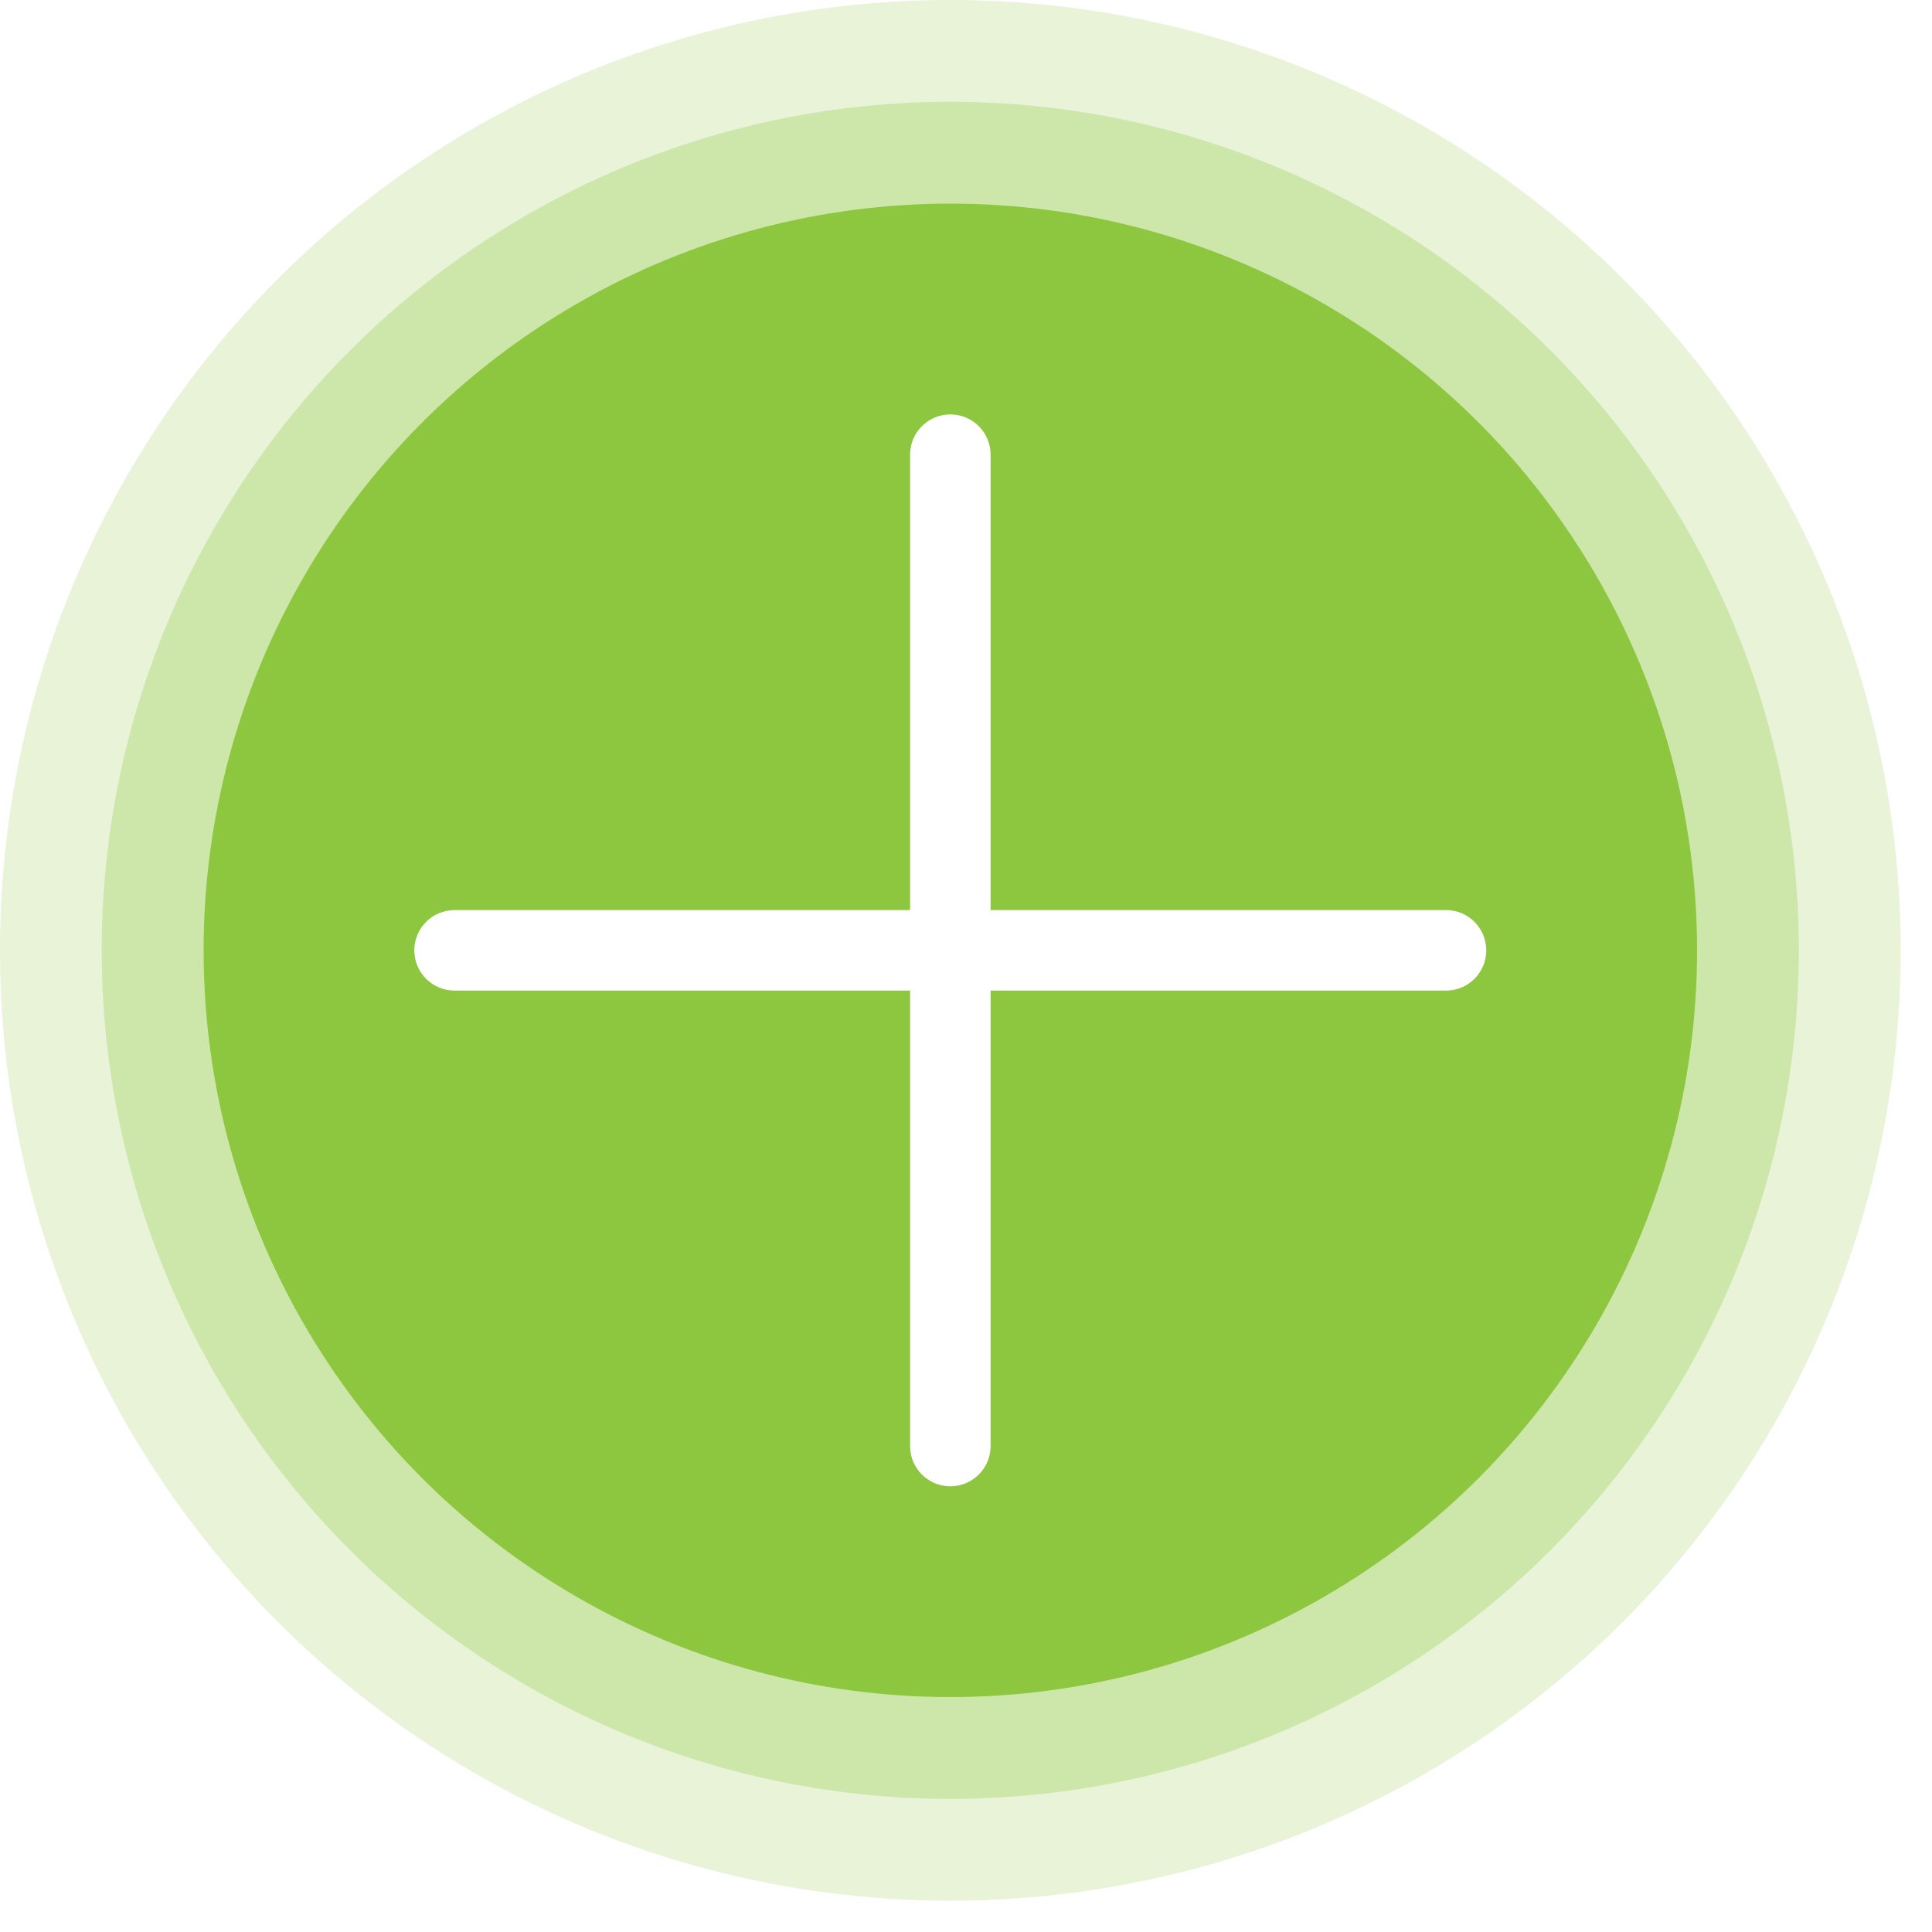 <svg width="48" height="48" viewBox="0 0 48 48" fill="none" xmlns="http://www.w3.org/2000/svg">
<g filter="url(#filter0_b_219_491)">
<circle cx="23.611" cy="23.611" r="23.611" fill="#8DC73F" fill-opacity="0.2"/>
</g>
<g filter="url(#filter1_b_219_491)">
<circle cx="23.61" cy="23.611" r="21.082" fill="#8DC73F" fill-opacity="0.3"/>
</g>
<circle cx="23.611" cy="23.611" r="18.552" fill="#8DC73F"/>
<path fill-rule="evenodd" clip-rule="evenodd" d="M24.611 11.296C24.611 10.743 24.163 10.296 23.611 10.296C23.059 10.296 22.611 10.743 22.611 11.296V22.611H11.294C10.742 22.611 10.294 23.059 10.294 23.611C10.294 24.164 10.742 24.611 11.294 24.611H22.611V35.927C22.611 36.48 23.059 36.927 23.611 36.927C24.163 36.927 24.611 36.48 24.611 35.927V24.611H35.926C36.478 24.611 36.926 24.164 36.926 23.611C36.926 23.059 36.478 22.611 35.926 22.611H24.611V11.296Z" fill="white"/>
<defs>
<filter id="filter0_b_219_491" x="-3.498" y="-3.498" width="54.219" height="54.219" filterUnits="userSpaceOnUse" color-interpolation-filters="sRGB">
<feFlood flood-opacity="0" result="BackgroundImageFix"/>
<feGaussianBlur in="BackgroundImageFix" stdDeviation="1.749"/>
<feComposite in2="SourceAlpha" operator="in" result="effect1_backgroundBlur_219_491"/>
<feBlend mode="normal" in="SourceGraphic" in2="effect1_backgroundBlur_219_491" result="shape"/>
</filter>
<filter id="filter1_b_219_491" x="-0.595" y="-0.594" width="48.41" height="48.41" filterUnits="userSpaceOnUse" color-interpolation-filters="sRGB">
<feFlood flood-opacity="0" result="BackgroundImageFix"/>
<feGaussianBlur in="BackgroundImageFix" stdDeviation="1.562"/>
<feComposite in2="SourceAlpha" operator="in" result="effect1_backgroundBlur_219_491"/>
<feBlend mode="normal" in="SourceGraphic" in2="effect1_backgroundBlur_219_491" result="shape"/>
</filter>
</defs>
</svg>

